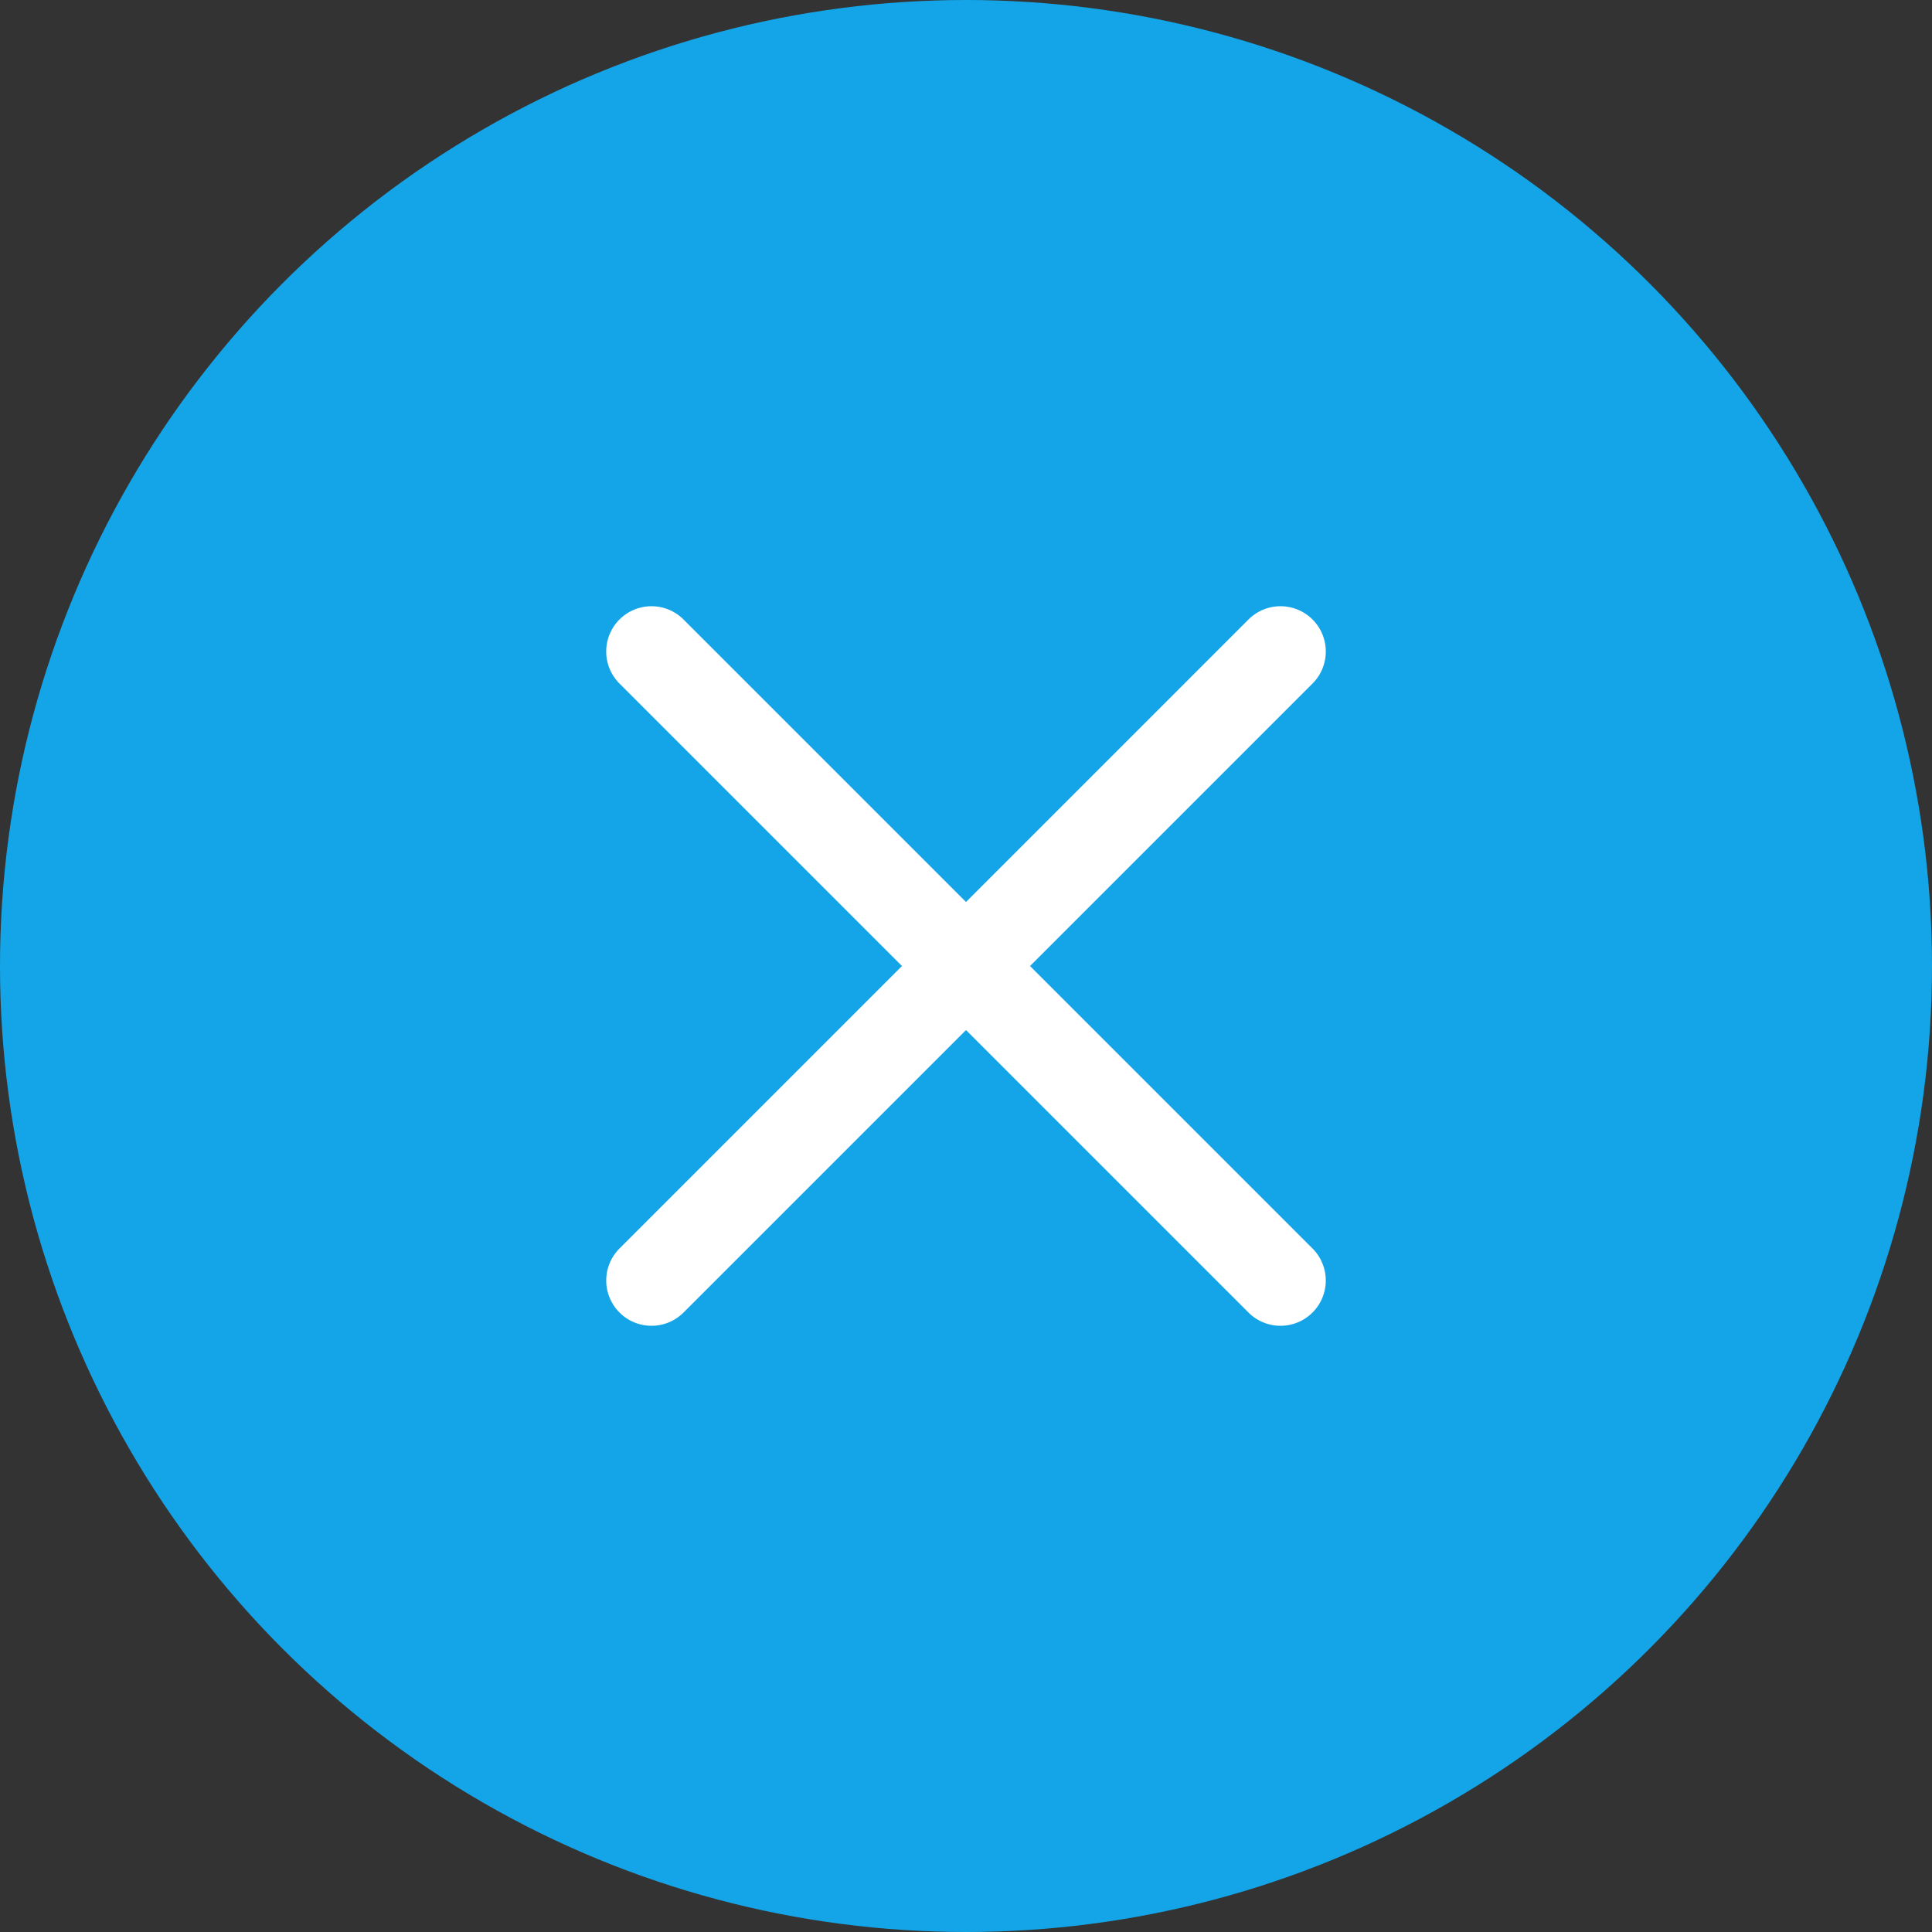<svg xmlns="http://www.w3.org/2000/svg" width="64" height="64" viewBox="0 0 64 64">
  <rect x="0" y="0" width="64" height="64" fill="#333333" stroke="none"/>
  <g id="グループ_438" data-name="グループ 438" transform="translate(-1222 -1748)">
    <circle id="楕円形_63" data-name="楕円形 63" cx="32" cy="32" r="32" transform="translate(1222 1748)" fill="#14a5e8"/>
    <g id="グループ_437" data-name="グループ 437" transform="translate(-925.303 -509.942) rotate(45)">
      <path id="線_11" data-name="線 11" d="M0,30.967a1.5,1.5,0,0,1-1.5-1.5V0A1.5,1.5,0,0,1,0-1.5,1.5,1.5,0,0,1,1.5,0V29.467A1.5,1.5,0,0,1,0,30.967Z" transform="translate(3160.234 63.5)" fill="#fff"/>
      <path id="線_12" data-name="線 12" d="M29.467,1.5H0A1.5,1.5,0,0,1-1.5,0,1.5,1.5,0,0,1,0-1.5H29.467a1.5,1.5,0,0,1,1.5,1.5A1.5,1.5,0,0,1,29.467,1.5Z" transform="translate(3145.5 78.234)" fill="#fff"/>
    </g>
  </g>
</svg>
